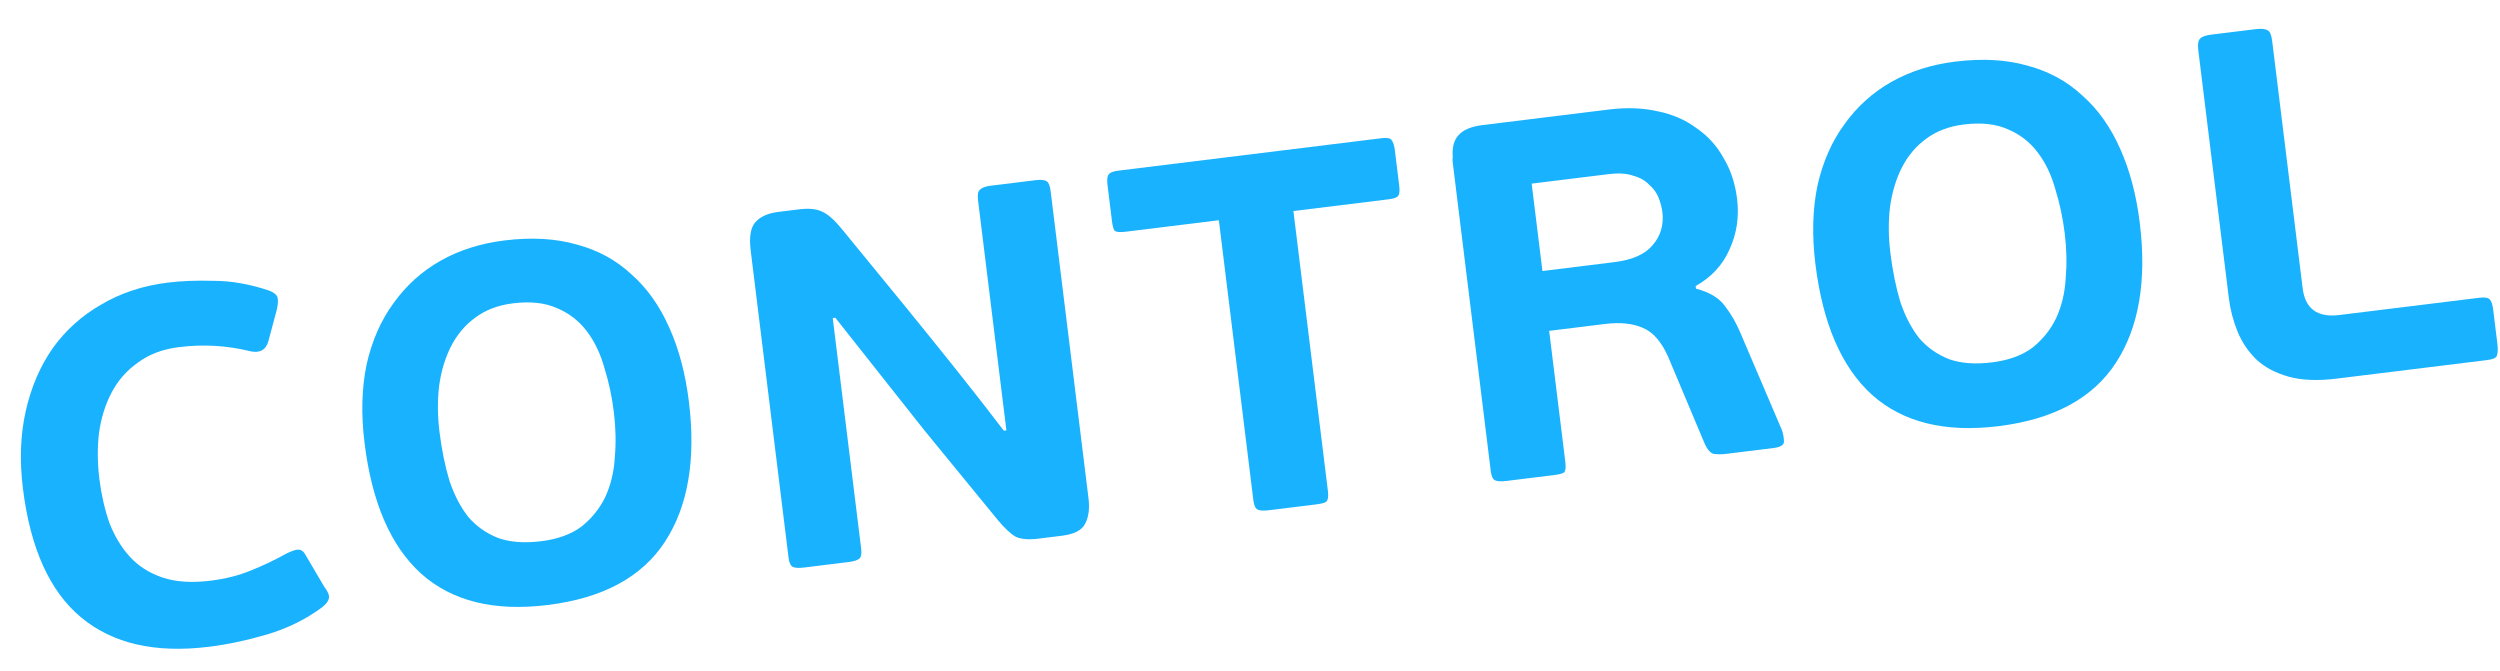 <?xml version="1.0" encoding="UTF-8"?> <svg xmlns="http://www.w3.org/2000/svg" width="205" height="55" viewBox="0 0 205 55" fill="none"><path d="M191.603 31.047C190.057 31.238 188.749 31.185 187.679 30.889C186.608 30.593 185.731 30.131 185.047 29.502C184.359 28.838 183.835 28.064 183.477 27.181C183.118 26.298 182.881 25.382 182.764 24.434L180.257 4.094C180.2 3.638 180.251 3.328 180.41 3.166C180.568 3.004 180.875 2.895 181.332 2.838L184.968 2.39C185.425 2.334 185.749 2.365 185.942 2.484C186.131 2.568 186.256 2.856 186.316 3.347L188.817 23.634C189.025 25.32 190.025 26.053 191.816 25.832L203.303 24.416C203.76 24.36 204.052 24.413 204.179 24.576C204.301 24.703 204.389 24.978 204.441 25.399L204.785 28.192C204.837 28.614 204.823 28.936 204.744 29.16C204.695 29.344 204.425 29.467 203.933 29.527L191.603 31.047Z" fill="#18B2FE"></path><path d="M175.461 18.272C176.046 23.015 175.394 26.839 173.506 29.747C171.617 32.654 168.407 34.387 163.876 34.946C159.485 35.487 156.027 34.63 153.502 32.373C151.012 30.113 149.466 26.541 148.864 21.658C148.574 19.304 148.63 17.157 149.033 15.218C149.471 13.274 150.209 11.595 151.248 10.184C152.282 8.737 153.566 7.58 155.1 6.713C156.633 5.847 158.384 5.292 160.351 5.05C162.564 4.777 164.539 4.89 166.277 5.389C168.01 5.853 169.502 6.668 170.751 7.833C172.031 8.959 173.067 10.418 173.858 12.211C174.645 13.968 175.18 15.989 175.461 18.272ZM169.309 19.137C169.153 17.873 168.898 16.674 168.545 15.541C168.222 14.368 167.741 13.357 167.101 12.509C166.462 11.661 165.653 11.029 164.674 10.615C163.692 10.165 162.48 10.029 161.04 10.207C159.811 10.358 158.772 10.754 157.923 11.394C157.106 11.994 156.452 12.77 155.963 13.721C155.475 14.673 155.146 15.766 154.977 16.999C154.839 18.193 154.85 19.44 155.01 20.74C155.192 22.215 155.464 23.555 155.826 24.758C156.219 25.922 156.733 26.911 157.369 27.724C158.035 28.498 158.855 29.074 159.829 29.454C160.798 29.798 161.968 29.885 163.338 29.716C164.708 29.547 165.817 29.143 166.666 28.504C167.51 27.829 168.159 27.018 168.612 26.071C169.062 25.088 169.321 24.004 169.388 22.819C169.491 21.629 169.465 20.402 169.309 19.137Z" fill="#18B2FE"></path><path d="M139.068 23.667C140.174 23.959 140.963 24.432 141.436 25.087C141.945 25.737 142.376 26.487 142.73 27.334L146.114 35.262C146.224 35.57 146.28 35.884 146.284 36.204C146.283 36.49 146.002 36.667 145.44 36.736L141.541 37.217C141.225 37.256 140.904 37.26 140.579 37.228C140.29 37.193 140.022 36.905 139.777 36.364L136.826 29.346C136.275 28.059 135.567 27.237 134.703 26.88C133.874 26.518 132.845 26.413 131.615 26.565L127.031 27.13L128.356 37.879C128.412 38.336 128.377 38.626 128.249 38.748C128.117 38.836 127.823 38.908 127.366 38.964L123.52 39.438C123.098 39.49 122.793 39.474 122.605 39.391C122.416 39.307 122.296 39.054 122.244 38.633L119.119 13.287C119.098 13.112 119.1 12.987 119.127 12.912C119.062 12.1 119.219 11.492 119.597 11.089C119.971 10.65 120.632 10.373 121.581 10.256L131.909 8.983C133.384 8.801 134.727 8.849 135.939 9.128C137.145 9.371 138.201 9.83 139.104 10.503C140.038 11.137 140.781 11.955 141.332 12.957C141.914 13.919 142.283 15.033 142.439 16.297C142.621 17.773 142.417 19.153 141.826 20.438C141.271 21.719 140.343 22.725 139.042 23.456L139.068 23.667ZM136.313 17.373C136.27 17.022 136.169 16.642 136.012 16.233C135.855 15.825 135.596 15.464 135.237 15.152C134.908 14.8 134.467 14.552 133.915 14.406C133.392 14.22 132.727 14.178 131.919 14.277L125.596 15.057L126.48 22.223L132.381 21.495C133.857 21.314 134.904 20.846 135.525 20.092C136.18 19.333 136.443 18.427 136.313 17.373Z" fill="#18B2FE"></path><path d="M114.735 15.219C114.783 15.606 114.762 15.876 114.674 16.029C114.586 16.183 114.331 16.285 113.91 16.337L106.059 17.305L108.891 40.279C108.947 40.736 108.894 41.028 108.731 41.155C108.599 41.243 108.323 41.312 107.901 41.364L104.054 41.839C103.633 41.891 103.328 41.875 103.139 41.791C102.95 41.707 102.83 41.455 102.778 41.033L99.946 18.059L92.306 19.001C91.814 19.061 91.507 19.028 91.384 18.9C91.296 18.768 91.229 18.509 91.181 18.123L90.817 15.172C90.77 14.786 90.79 14.516 90.878 14.362C90.962 14.174 91.232 14.051 91.689 13.995L113.293 11.332C113.75 11.275 114.024 11.331 114.116 11.498C114.243 11.66 114.33 11.935 114.378 12.321L114.735 15.219Z" fill="#18B2FE"></path><path d="M82.525 35.291L80.2 16.427C80.144 15.97 80.197 15.678 80.36 15.551C80.518 15.389 80.808 15.282 81.229 15.23L84.918 14.775C85.375 14.719 85.682 14.752 85.84 14.876C85.993 14.964 86.098 15.236 86.154 15.693L89.253 40.827C89.361 41.706 89.27 42.412 88.979 42.947C88.724 43.478 88.087 43.806 87.068 43.932L84.855 44.205C84.148 44.256 83.603 44.181 83.222 43.978C82.836 43.74 82.371 43.298 81.828 42.652L75.782 35.266L68.495 26.054L68.284 26.08L70.616 44.997C70.668 45.419 70.613 45.693 70.45 45.82C70.287 45.947 69.995 46.036 69.574 46.088L65.938 46.537C65.516 46.589 65.211 46.573 65.022 46.489C64.834 46.405 64.714 46.153 64.662 45.731L61.557 20.544C61.418 19.42 61.553 18.636 61.962 18.193C62.372 17.751 62.998 17.477 63.841 17.373L65.527 17.166C66.335 17.066 66.967 17.131 67.423 17.36C67.875 17.554 68.394 18.007 68.981 18.719L74.272 25.182C75.617 26.835 76.964 28.505 78.313 30.193C79.662 31.881 80.996 33.589 82.315 35.317L82.525 35.291Z" fill="#18B2FE"></path><path d="M56.49 32.937C57.074 37.68 56.422 41.505 54.534 44.412C52.646 47.319 49.436 49.052 44.904 49.611C40.513 50.152 37.055 49.295 34.53 47.038C32.04 44.778 30.494 41.206 29.893 36.323C29.602 33.969 29.659 31.822 30.062 29.883C30.5 27.939 31.238 26.261 32.276 24.849C33.31 23.402 34.594 22.245 36.128 21.378C37.662 20.512 39.412 19.957 41.379 19.715C43.592 19.442 45.568 19.555 47.305 20.054C49.039 20.518 50.53 21.333 51.779 22.498C53.059 23.624 54.095 25.084 54.886 26.876C55.674 28.633 56.208 30.654 56.49 32.937ZM50.337 33.803C50.182 32.538 49.927 31.339 49.573 30.206C49.25 29.033 48.769 28.022 48.13 27.174C47.49 26.326 46.681 25.694 45.703 25.28C44.72 24.83 43.509 24.695 42.069 24.872C40.839 25.024 39.8 25.419 38.952 26.059C38.134 26.659 37.481 27.435 36.992 28.387C36.503 29.338 36.174 30.431 36.005 31.664C35.867 32.858 35.878 34.105 36.038 35.405C36.22 36.88 36.492 38.22 36.855 39.423C37.248 40.587 37.762 41.576 38.397 42.389C39.063 43.163 39.883 43.739 40.857 44.119C41.827 44.463 42.996 44.55 44.366 44.381C45.736 44.213 46.846 43.808 47.694 43.169C48.538 42.494 49.187 41.683 49.641 40.736C50.09 39.753 50.349 38.669 50.417 37.484C50.52 36.294 50.493 35.067 50.337 33.803Z" fill="#18B2FE"></path><path d="M17.254 47.618C18.484 47.466 19.591 47.187 20.575 46.78C21.594 46.37 22.554 45.912 23.455 45.409C23.925 45.173 24.268 45.059 24.483 45.068C24.698 45.078 24.873 45.199 25.009 45.431L26.565 48.075C26.907 48.532 27.038 48.872 26.959 49.096C26.914 49.316 26.729 49.552 26.404 49.806C25.063 50.792 23.567 51.529 21.916 52.018C20.264 52.507 18.666 52.847 17.12 53.037C12.729 53.578 9.242 52.778 6.66 50.635C4.078 48.493 2.484 44.963 1.878 40.045C1.596 37.761 1.674 35.648 2.112 33.704C2.55 31.759 3.284 30.046 4.314 28.564C5.379 27.078 6.711 25.879 8.311 24.969C9.906 24.023 11.722 23.425 13.76 23.174C14.884 23.035 16.144 22.987 17.54 23.029C18.967 23.031 20.461 23.293 22.023 23.814C22.396 23.946 22.631 24.113 22.727 24.315C22.823 24.517 22.814 24.875 22.699 25.389L22.003 27.988C21.804 28.691 21.321 28.964 20.553 28.809C19.596 28.57 18.633 28.422 17.663 28.363C16.692 28.304 15.698 28.338 14.679 28.463C13.344 28.628 12.22 29.052 11.305 29.735C10.387 30.383 9.668 31.203 9.148 32.194C8.628 33.186 8.284 34.298 8.115 35.531C7.977 36.725 7.988 37.972 8.148 39.272C8.304 40.536 8.576 41.733 8.965 42.862C9.385 43.952 9.945 44.881 10.646 45.651C11.347 46.42 12.238 46.988 13.317 47.354C14.396 47.72 15.709 47.808 17.254 47.618Z" fill="#18B2FE"></path></svg> 